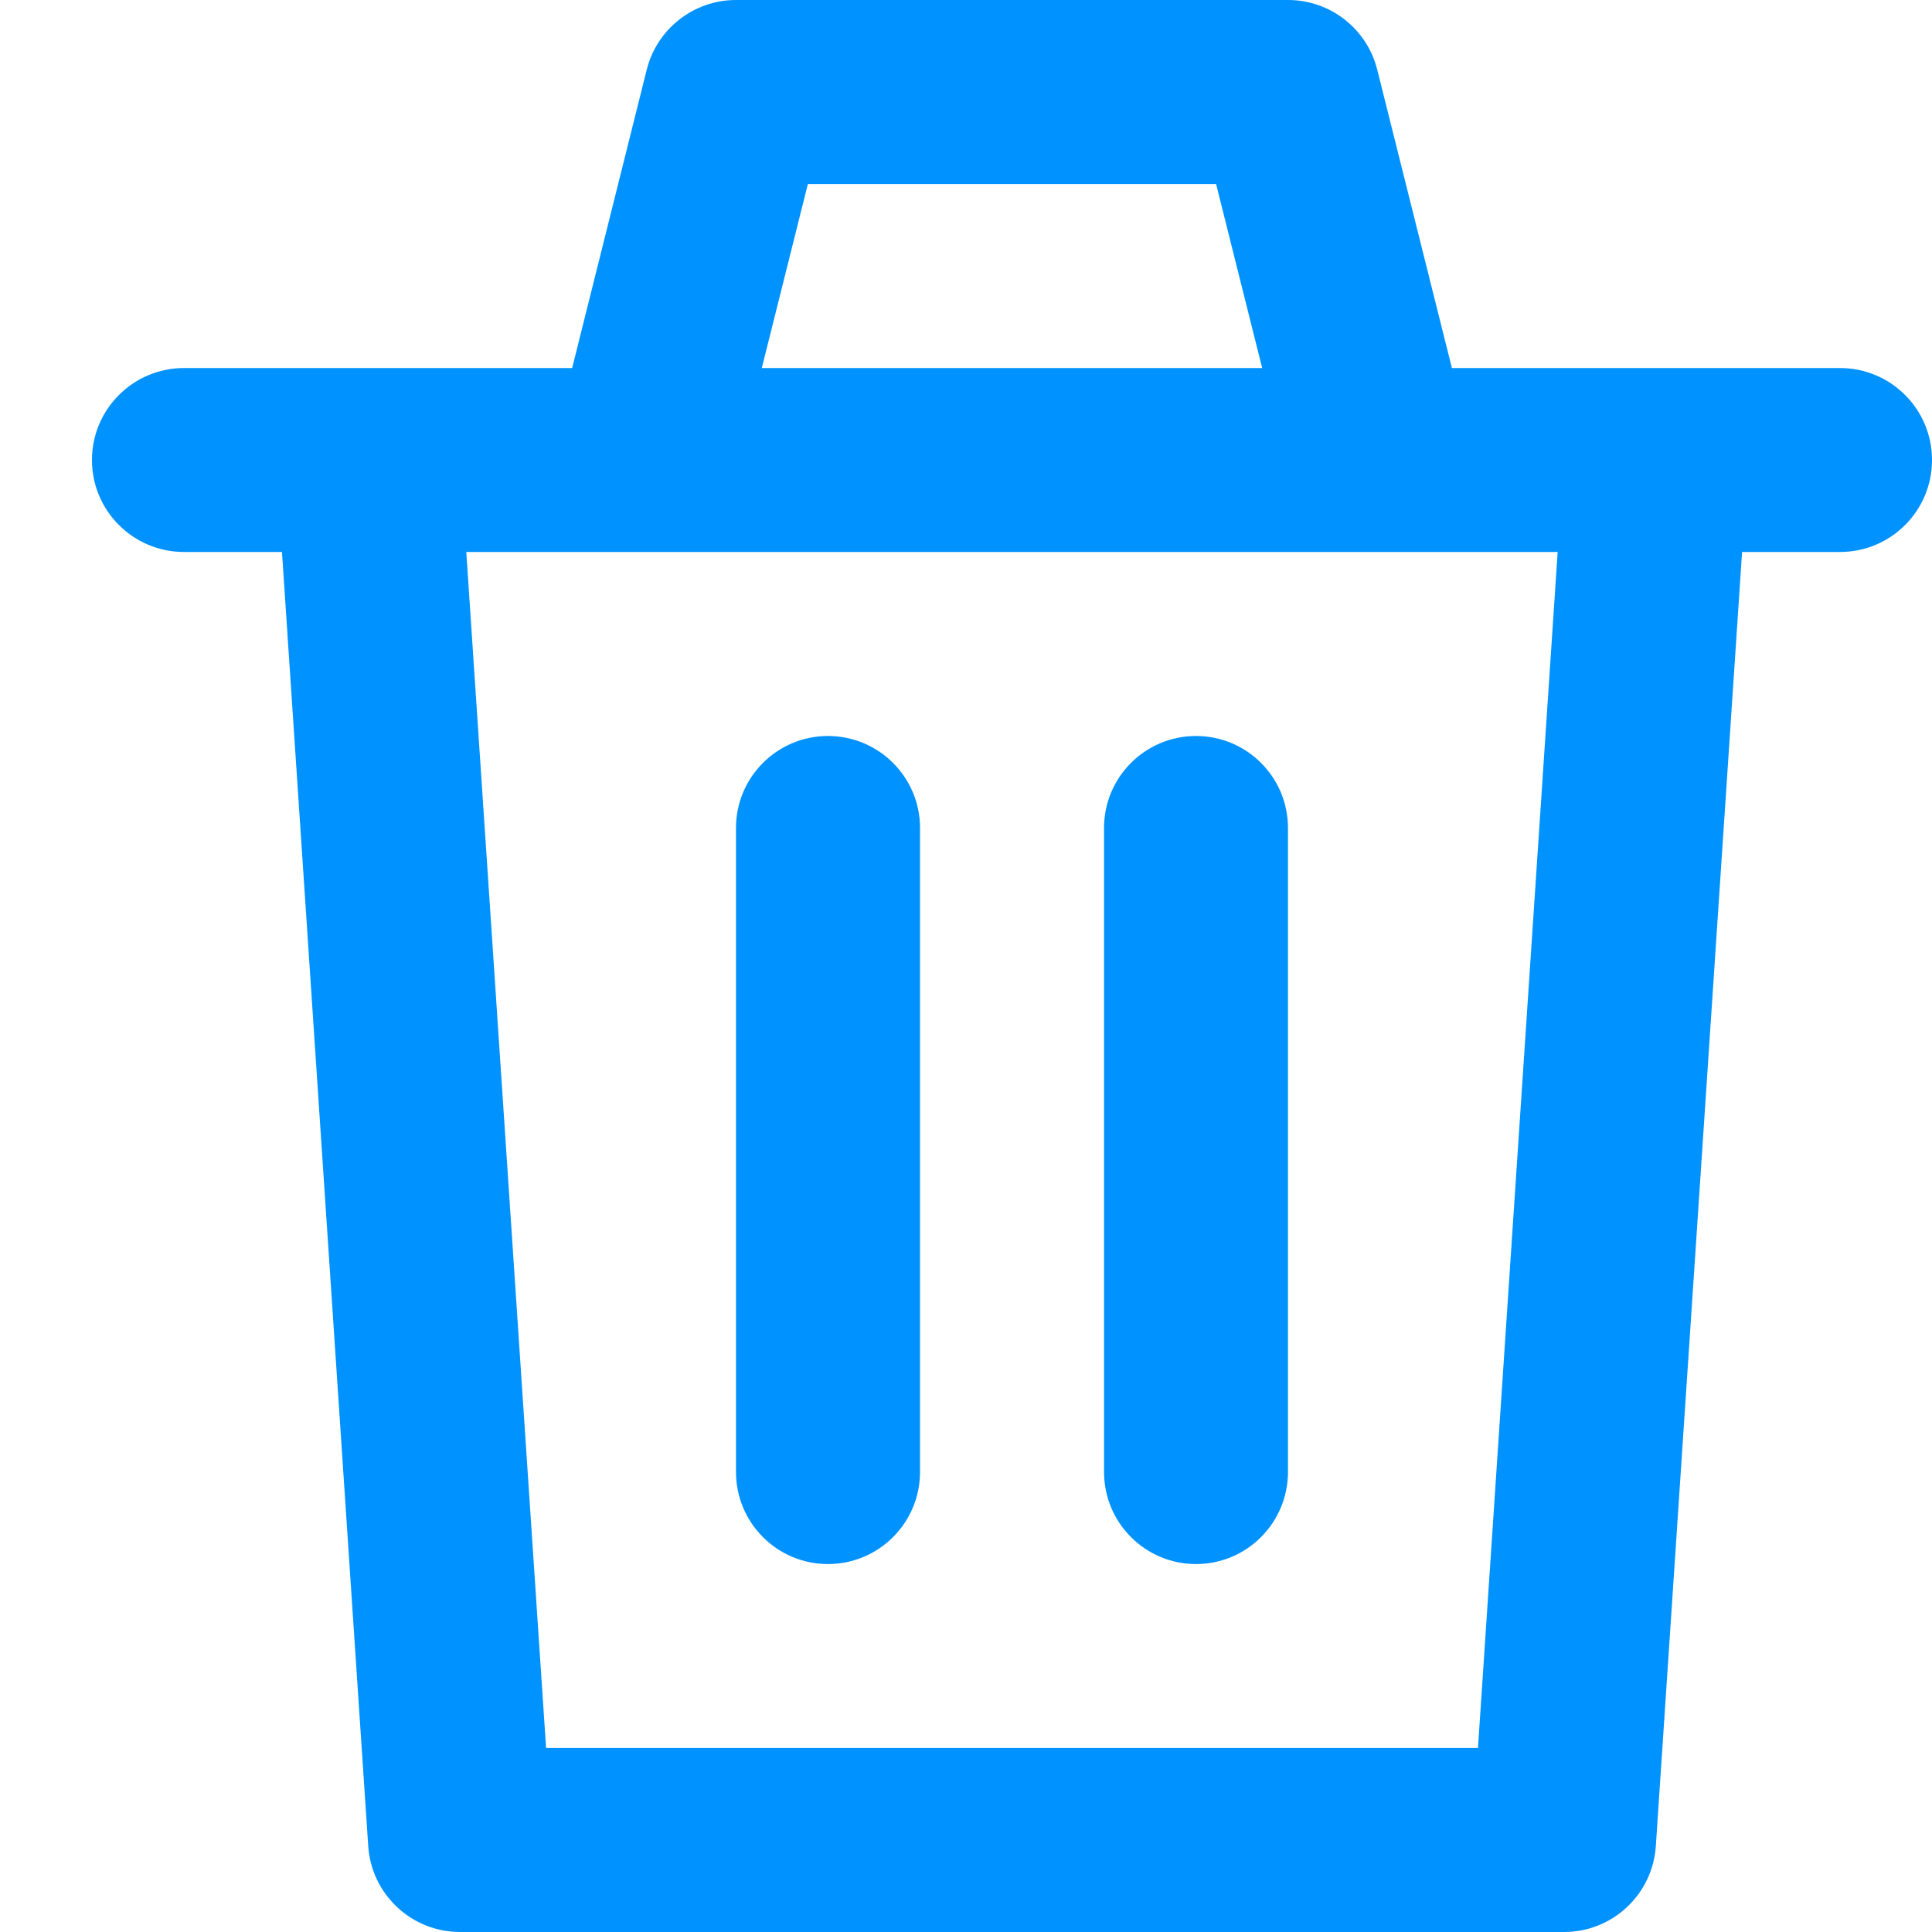 <svg width="20" height="20" viewBox="0 0 20 20" fill="none" xmlns="http://www.w3.org/2000/svg">
<g id="Group 7943">
<path id="Vector" d="M19.048 3.81H17.143H15.03L14.257 0.721C14.151 0.298 13.771 0 13.333 0H7.619C7.182 0 6.801 0.298 6.695 0.721L5.923 3.81H3.81H1.905C1.379 3.81 0.952 4.236 0.952 4.762C0.952 5.288 1.379 5.714 1.905 5.714H2.919L3.812 19.111C3.845 19.611 4.261 20 4.762 20H16.191C16.692 20 17.108 19.611 17.141 19.111L18.034 5.714H19.048C19.574 5.714 20 5.288 20 4.762C20 4.236 19.574 3.81 19.048 3.81ZM8.363 1.905H12.589L13.066 3.81H7.886L8.363 1.905ZM15.3 18.095H5.653L4.827 5.714H6.667H14.286C14.292 5.714 14.3 5.715 14.304 5.714H16.125L15.3 18.095ZM9.524 8.571V15.238C9.524 15.764 9.097 16.191 8.571 16.191C8.045 16.191 7.619 15.764 7.619 15.238V8.571C7.619 8.045 8.045 7.619 8.571 7.619C9.097 7.619 9.524 8.045 9.524 8.571ZM13.333 8.571V15.238C13.333 15.764 12.907 16.191 12.381 16.191C11.855 16.191 11.429 15.764 11.429 15.238V8.571C11.429 8.045 11.855 7.619 12.381 7.619C12.907 7.619 13.333 8.045 13.333 8.571Z" fill="#0092FF"/>
</g>
</svg>
